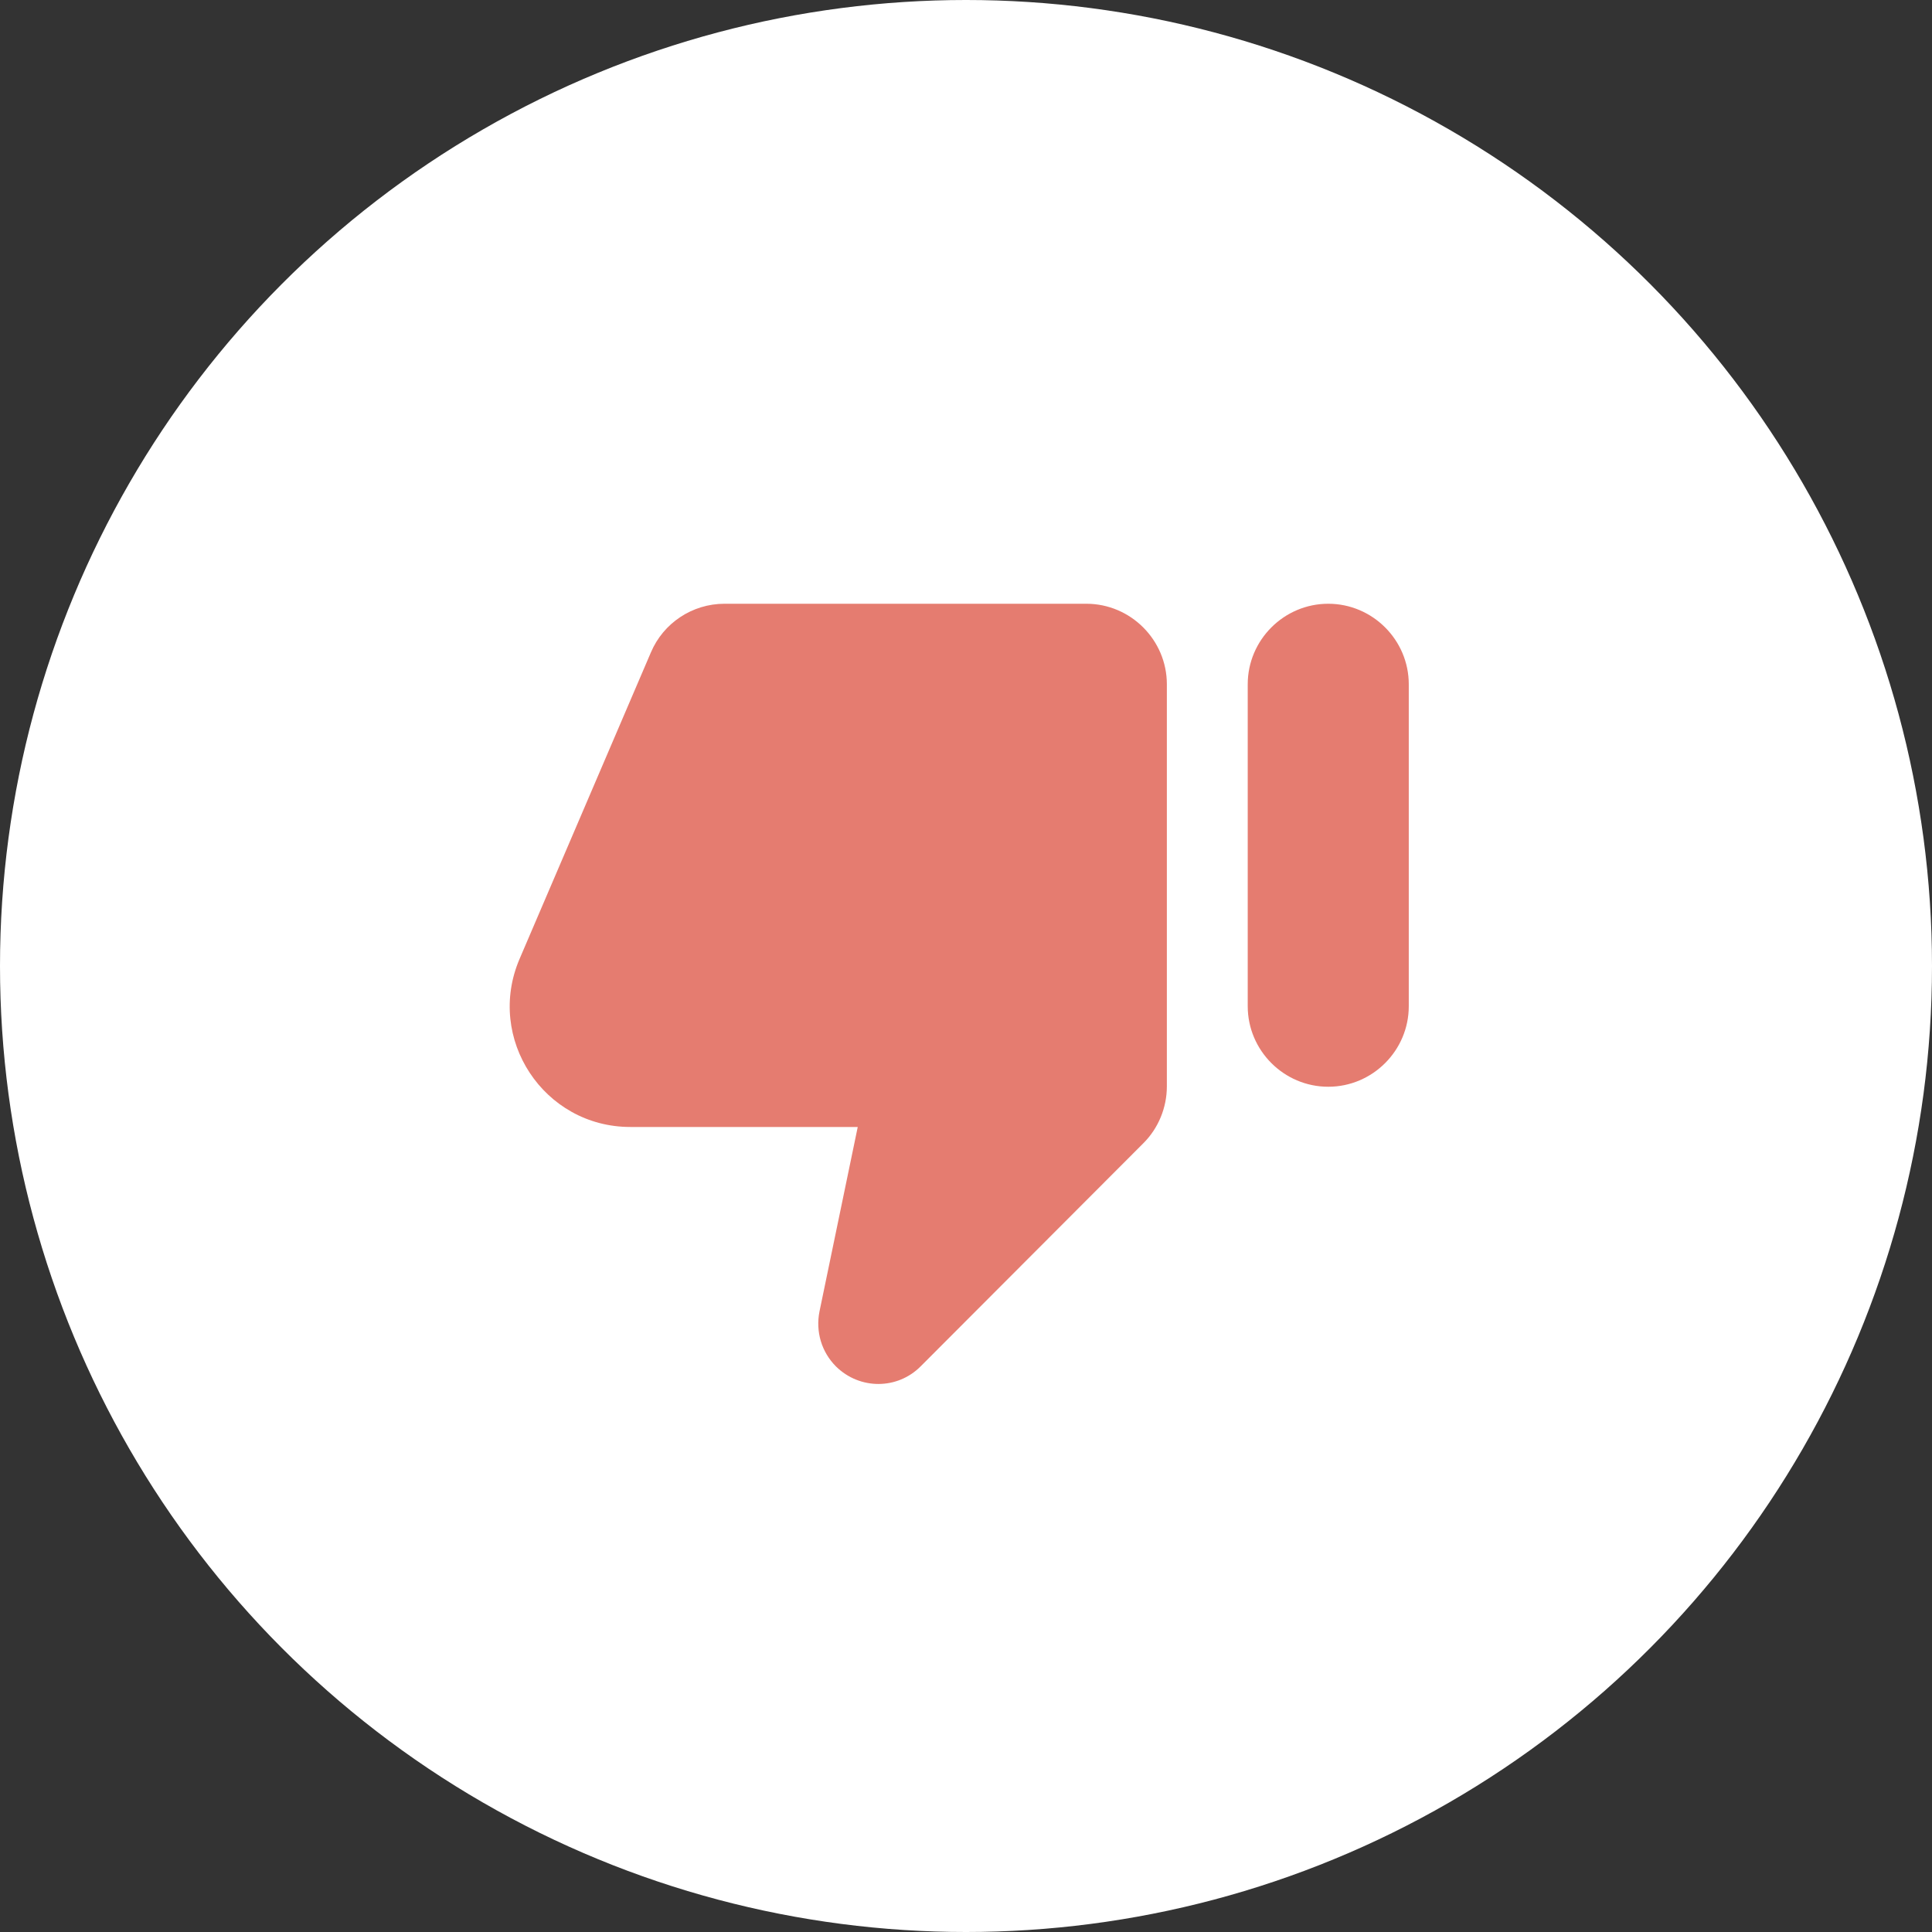 <?xml version="1.0" encoding="UTF-8"?>
<svg width="28px" height="28px" viewBox="0 0 28 28" version="1.1" xmlns="http://www.w3.org/2000/svg" xmlns:xlink="http://www.w3.org/1999/xlink">
    <rect x="0" y="0" width="28" height="28" fill="#333333" stroke="none"/>
    <title>Group 50</title>
    <g id="Banking-Review" stroke="none" stroke-width="1" fill="none" fill-rule="evenodd">
        <g id="Banking-review-v3" transform="translate(-765, -335)">
            <g id="Group-27" transform="translate(30, 141)">
                <g id="Group-5" transform="translate(735, 23)">
                    <g id="dislike" transform="translate(0, 171)">
                        <g id="Group-50">
                            <circle id="Oval" fill="#FFFFFF" cx="14" cy="14" r="14"></circle>
                            <g id="17.-Icon/Small/Thumb-down" transform="translate(7, 7)" fill="#E57C70">
                                <path d="M6.347,12.798 L9.572,9.567 C9.788,9.351 9.911,9.053 9.911,8.744 L9.911,2.917 C9.911,2.275 9.386,1.75 8.744,1.75 L3.5,1.75 C3.033,1.75 2.613,2.03 2.433,2.456 L0.531,6.895 C0.035,8.05 0.881,9.333 2.135,9.333 L5.431,9.333 L4.877,12.005 C4.818,12.297 4.906,12.594 5.116,12.804 C5.46,13.143 6.008,13.143 6.347,12.798 L6.347,12.798 Z M12.25,1.75 C11.608,1.75 11.083,2.275 11.083,2.917 L11.083,7.583 C11.083,8.225 11.608,8.75 12.25,8.75 C12.892,8.75 13.417,8.225 13.417,7.583 L13.417,2.917 C13.417,2.275 12.892,1.75 12.25,1.75 Z" id="thumb-down"></path>
                            </g>
                        </g>
                    </g>
                </g>
            </g>
        </g>
    </g>
</svg>